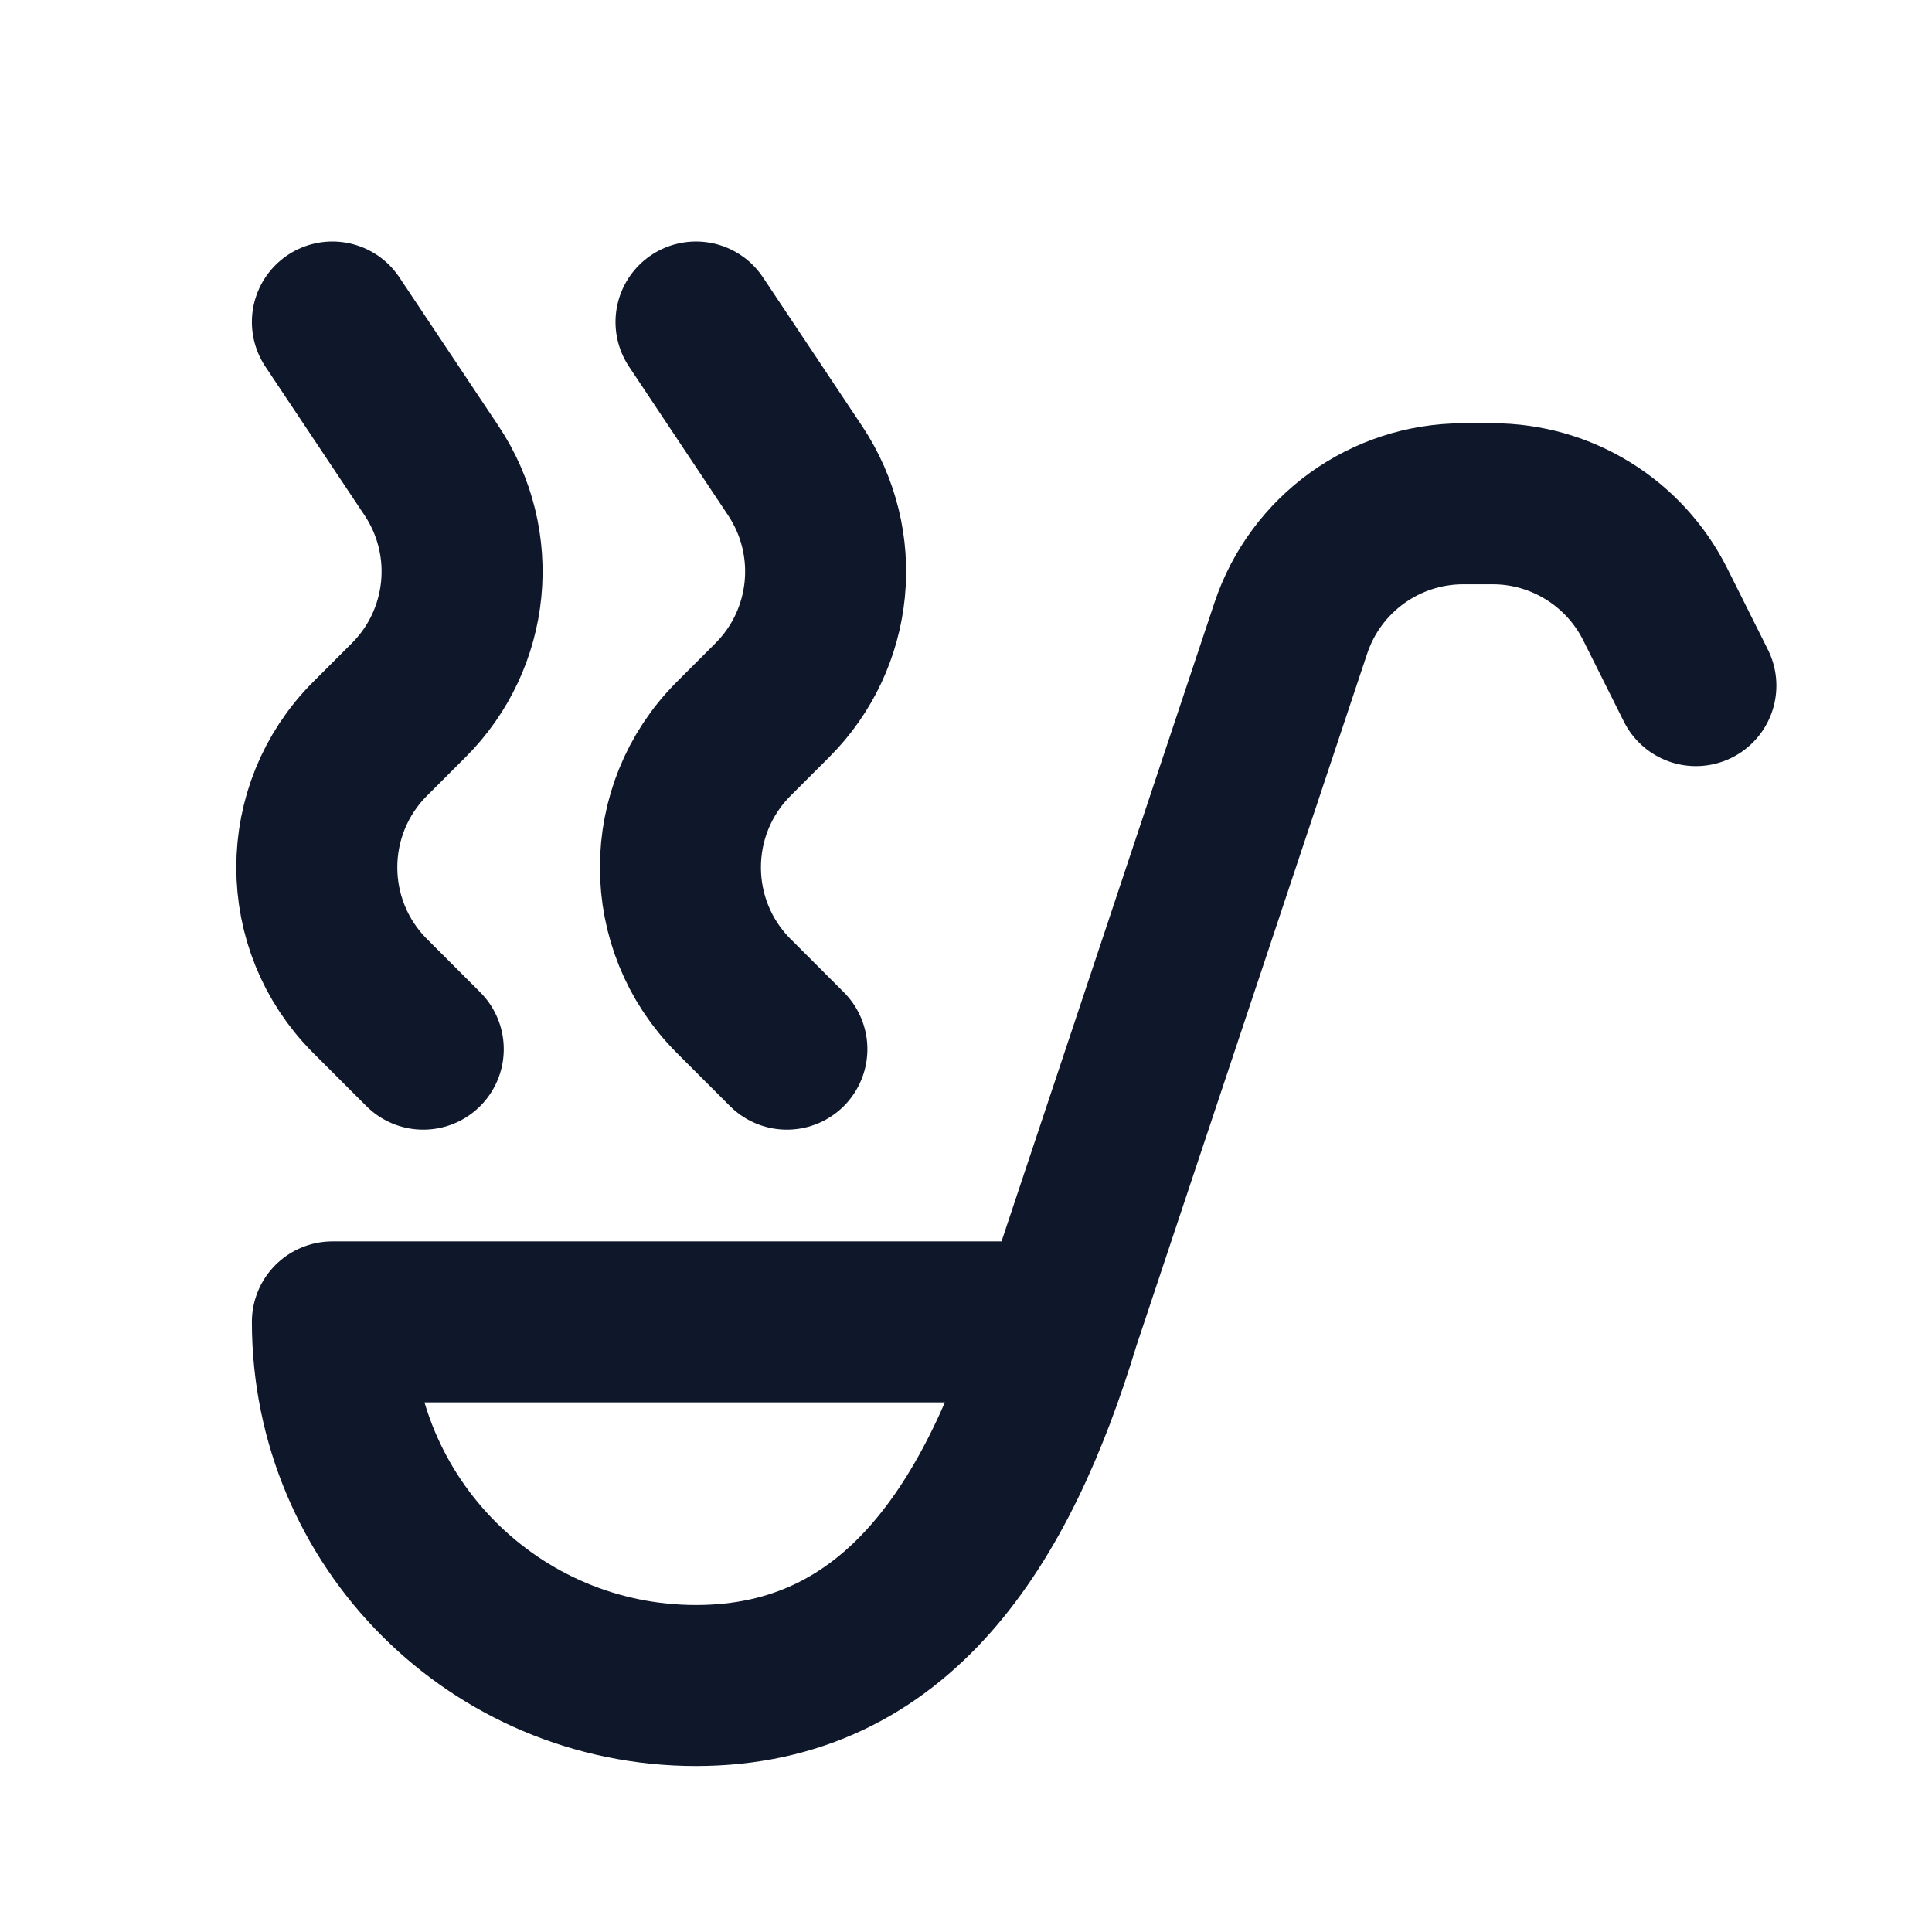 <svg width="24" height="24" viewBox="0 0 24 24" fill="none" xmlns="http://www.w3.org/2000/svg">
<g clip-path="url(#clip0_34_1994)">
<path d="M13.162 16.421C12.404 18.926 11.14 20.938 8.646 20.938C6.151 20.938 4.129 18.915 4.129 16.421H13.162ZM13.162 16.421L16.035 7.803C16.343 6.88 17.206 6.258 18.178 6.258H18.542C19.397 6.258 20.179 6.742 20.562 7.507L21.067 8.517M5.258 13.033L4.597 12.372C3.715 11.49 3.715 10.06 4.597 9.178L5.078 8.697C5.84 7.935 5.958 6.743 5.361 5.847L4.129 4M9.775 13.033L9.114 12.372C8.232 11.49 8.232 10.06 9.114 9.178L9.595 8.697C10.356 7.935 10.474 6.743 9.877 5.847L8.646 4" stroke="#0F172A" stroke-width="2" stroke-linecap="round" stroke-linejoin="round"/>
</g>
<defs>
<clipPath id="clip0_34_1994">
<rect width="24" height="24" fill="white"/>
</clipPath>
</defs>
</svg>
